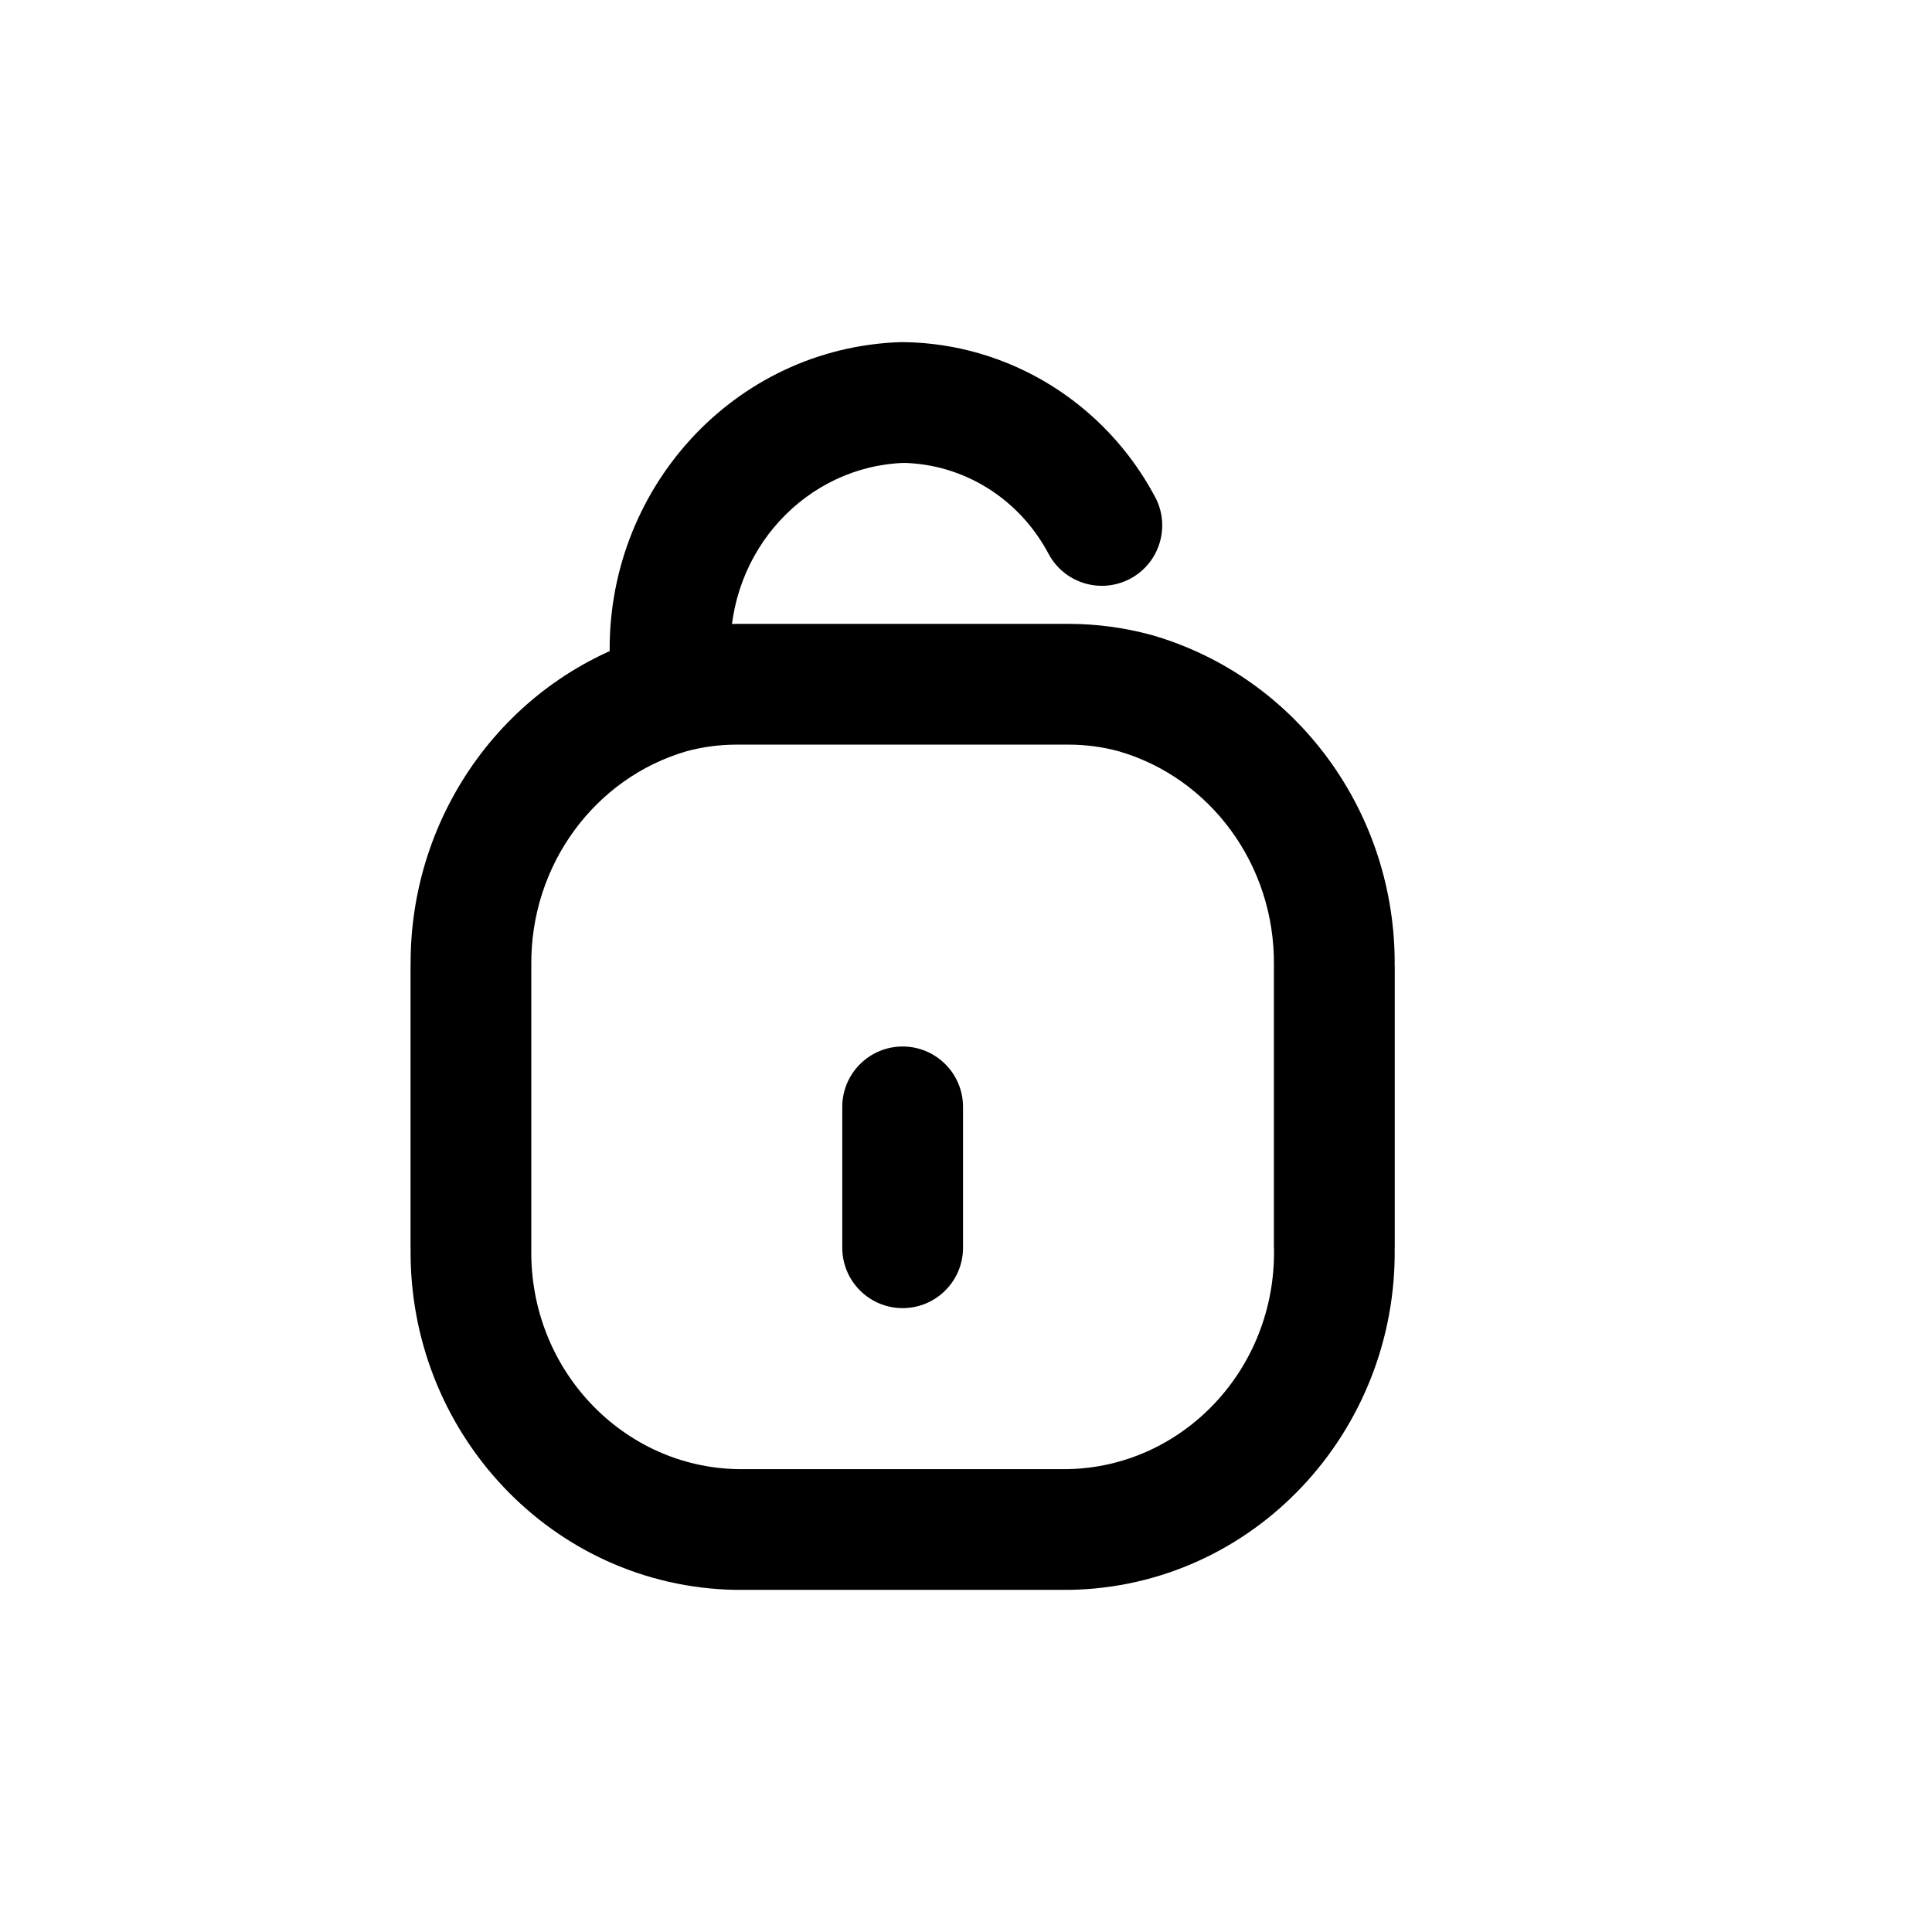 <?xml version="1.0" encoding="utf-8"?><!-- Uploaded to: SVG Repo, www.svgrepo.com, Generator: SVG Repo Mixer Tools -->
<svg width="800px" height="800px" viewBox="0 0 24 24" fill="none" xmlns="http://www.w3.org/2000/svg">
<path d="M10.463 15.5C10.463 15.914 10.799 16.25 11.213 16.25C11.627 16.25 11.963 15.914 11.963 15.5H10.463ZM11.963 13.75C11.963 13.336 11.627 13 11.213 13C10.799 13 10.463 13.336 10.463 13.75H11.963ZM7.575 8.61C7.575 9.024 7.911 9.36 8.325 9.36C8.739 9.36 9.075 9.024 9.075 8.61H7.575ZM8.325 8.15H9.075C9.075 8.143 9.075 8.135 9.075 8.128L8.325 8.15ZM11.213 5L11.222 4.25C11.211 4.25 11.2 4.25 11.189 4.25L11.213 5ZM13.025 6.879C13.22 7.245 13.674 7.384 14.04 7.189C14.405 6.995 14.544 6.541 14.35 6.175L13.025 6.879ZM8.325 8.61L8.128 7.886L8.117 7.889L8.325 8.61ZM9.15 8.5L9.149 9.25H9.15V8.5ZM13.275 8.5L13.275 9.25L13.276 9.25L13.275 8.5ZM14.1 8.61L14.308 7.889L14.297 7.886L14.1 8.61ZM16.576 12L15.825 11.992V12H16.576ZM16.576 15.5H15.825L15.826 15.512L16.576 15.5ZM13.275 19L13.275 19.75L13.288 19.75L13.275 19ZM9.151 19L9.138 19.75H9.151V19ZM5.85 15.5L6.6 15.512V15.5H5.85ZM5.85 12H6.601L6.6 11.992L5.85 12ZM11.963 15.5V13.75H10.463V15.5H11.963ZM9.075 8.61V8.15H7.575V8.61H9.075ZM9.075 8.128C9.037 6.836 10.023 5.789 11.237 5.75L11.189 4.25C9.113 4.318 7.515 6.089 7.575 8.172L9.075 8.128ZM11.204 5.75C11.957 5.759 12.656 6.184 13.025 6.879L14.35 6.175C13.73 5.008 12.536 4.266 11.222 4.25L11.204 5.75ZM8.522 9.334C8.727 9.278 8.938 9.25 9.149 9.25L9.151 7.75C8.805 7.75 8.461 7.796 8.128 7.886L8.522 9.334ZM9.15 9.25H13.275V7.75H9.15V9.25ZM13.276 9.25C13.487 9.25 13.698 9.278 13.903 9.334L14.297 7.886C13.963 7.796 13.62 7.75 13.274 7.75L13.276 9.25ZM13.892 9.331C15.035 9.66 15.839 10.744 15.825 11.992L17.325 12.008C17.346 10.108 16.12 8.412 14.308 7.889L13.892 9.331ZM15.825 12V15.5H17.326V12H15.825ZM15.826 15.512C15.85 17.017 14.684 18.225 13.262 18.25L13.288 19.75C15.573 19.71 17.362 17.785 17.325 15.488L15.826 15.512ZM13.275 18.25H9.151V19.75H13.275V18.25ZM9.164 18.25C7.742 18.225 6.576 17.017 6.6 15.512L5.101 15.488C5.064 17.785 6.853 19.71 9.138 19.75L9.164 18.25ZM6.6 15.5V12H5.1V15.5H6.6ZM6.6 11.992C6.587 10.744 7.391 9.661 8.533 9.331L8.117 7.889C6.305 8.413 5.08 10.109 5.101 12.008L6.6 11.992Z" fill="#000000"/>
</svg>